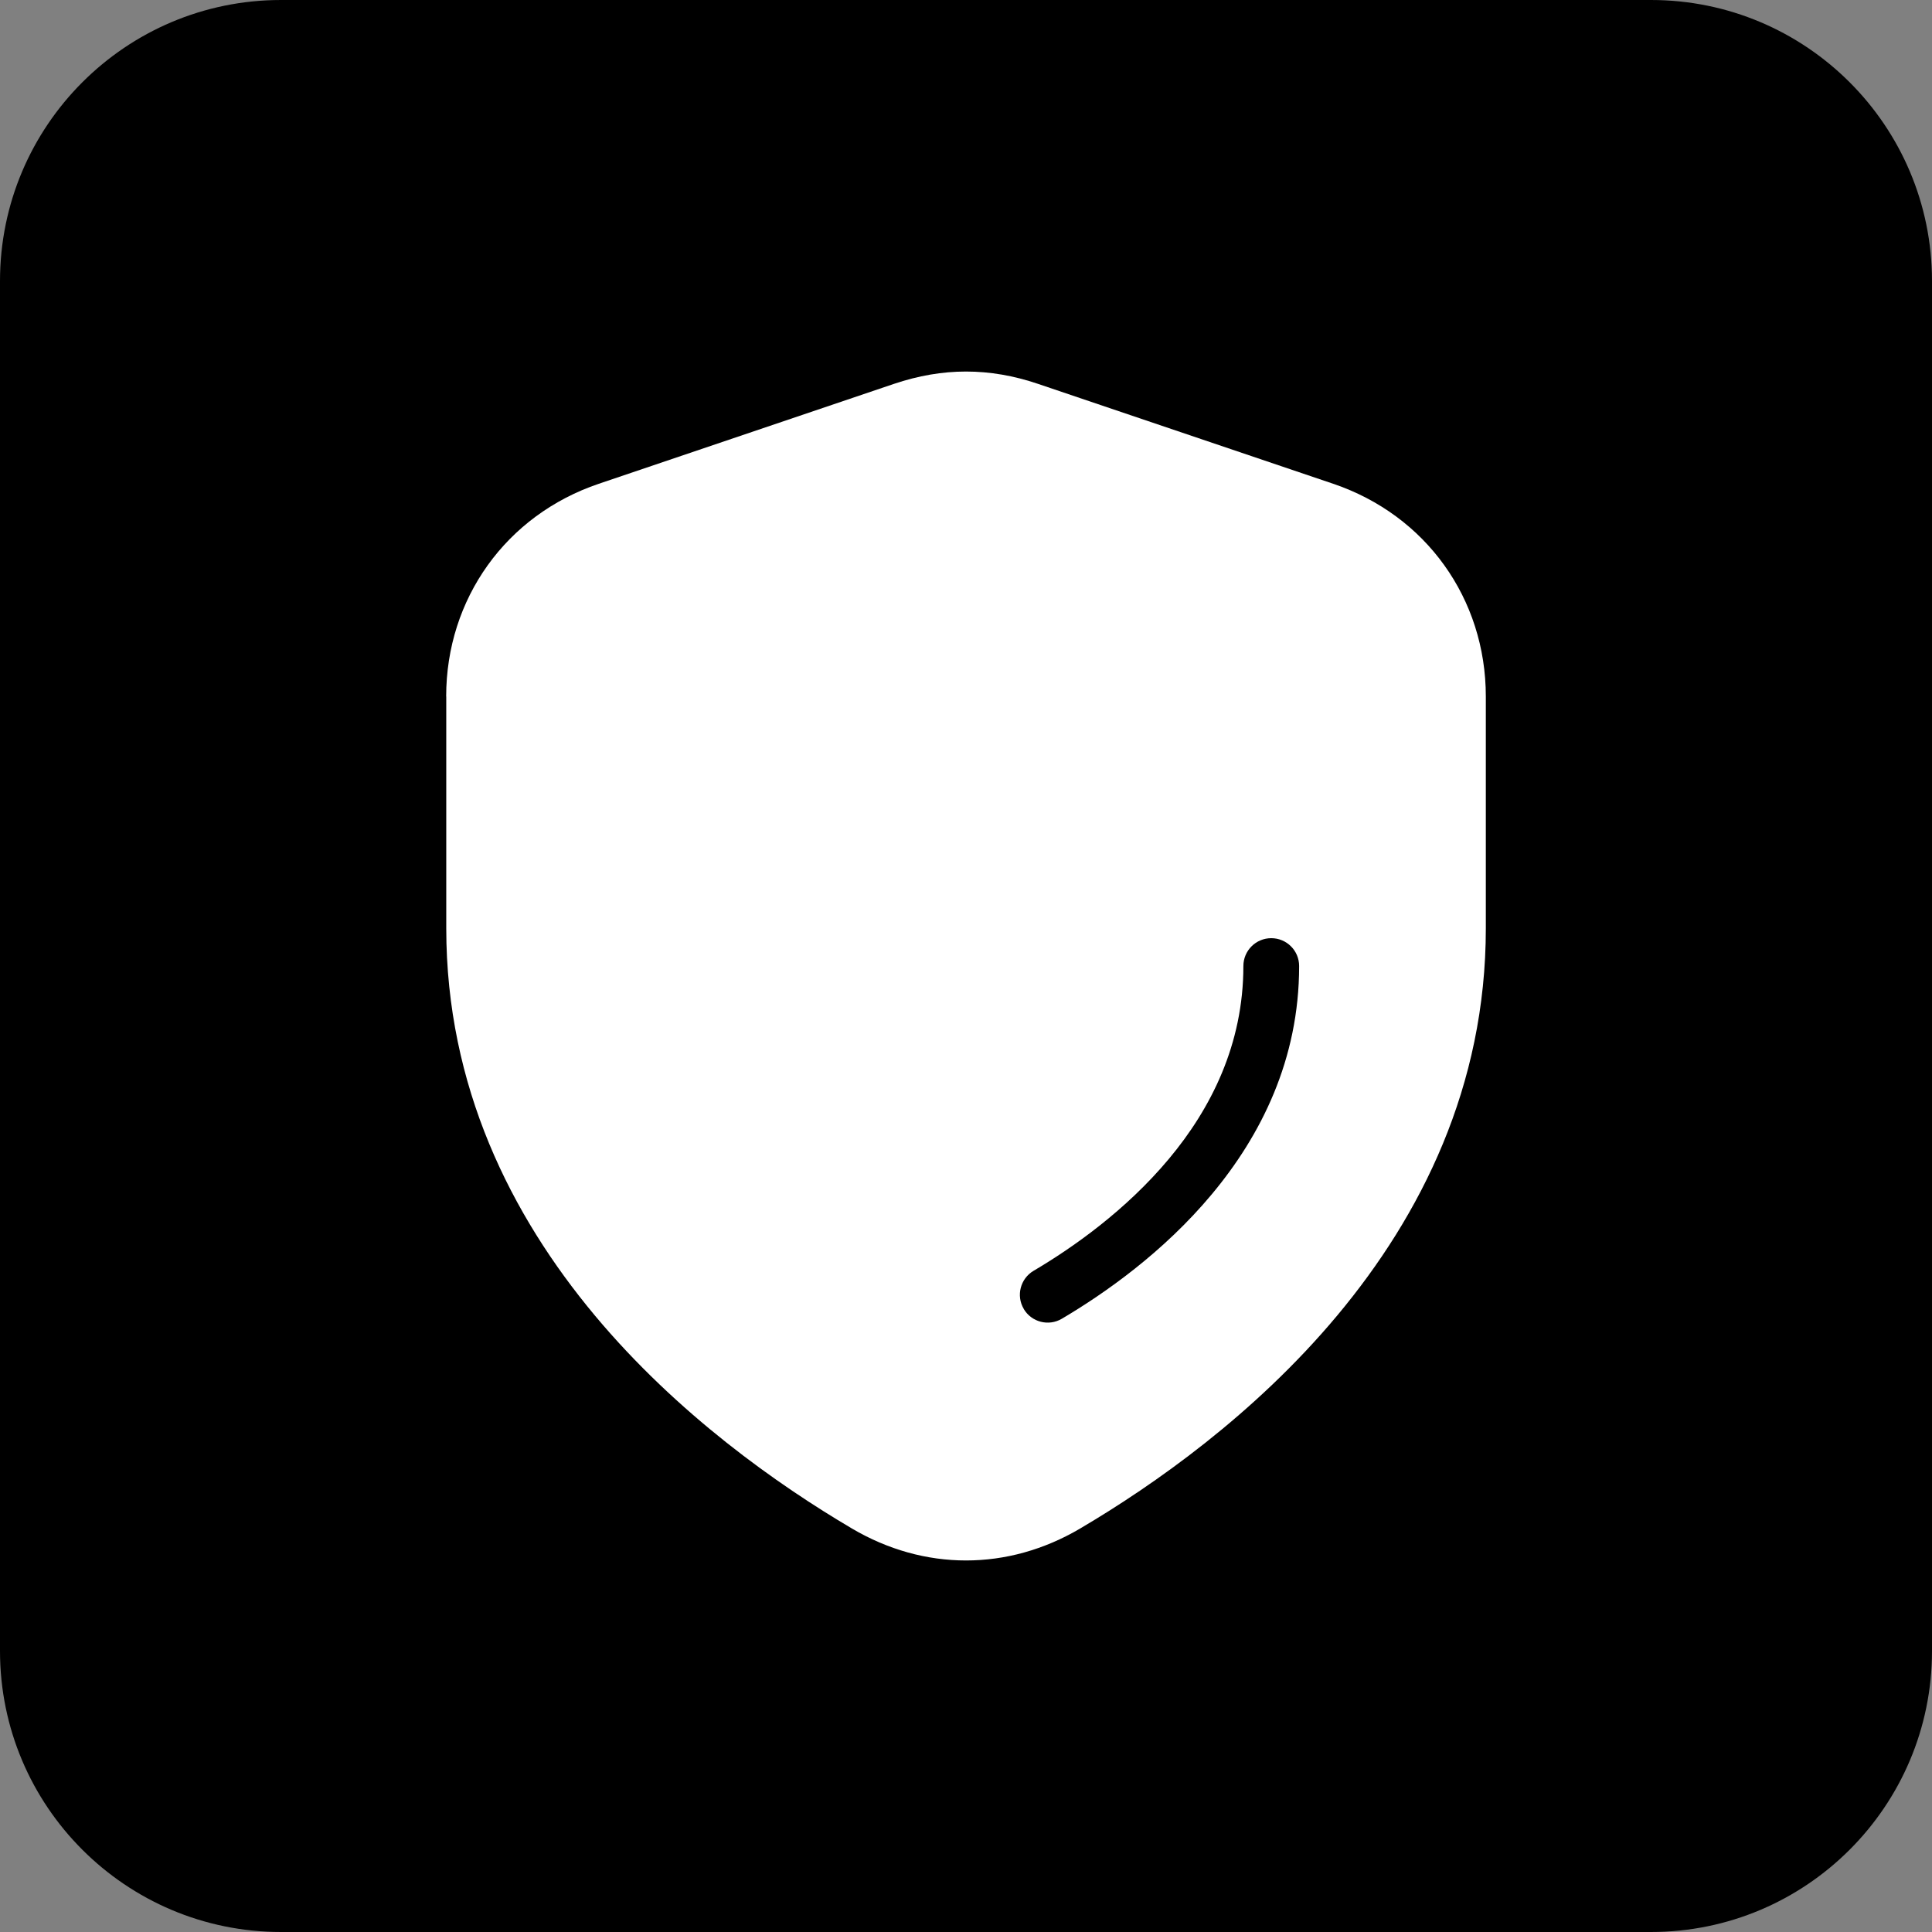 <svg width="65" height="65" viewBox="0 0 65 65" fill="none" xmlns="http://www.w3.org/2000/svg">
<rect x="0" y="0" width="65" height="65" fill="#808080" stroke="none"/>
<path d="M0 9.455C0 4.233 4.233 0 9.455 0H55.545C60.767 0 65 4.233 65 9.455V55.545C65 60.767 60.767 65 55.545 65H9.455C4.233 65 0 60.767 0 55.545V9.455Z" fill="black"/>
<path fill-rule="evenodd" clip-rule="evenodd" d="M15.014 23.432V31.232C15.014 36.556 17.197 40.885 20.013 44.258C22.789 47.581 26.177 49.96 28.662 51.425C29.877 52.141 31.187 52.5 32.501 52.5C33.815 52.5 35.127 52.141 36.341 51.425C38.825 49.96 42.214 47.581 44.99 44.258C47.806 40.887 49.989 36.556 49.989 31.232V23.432C49.989 21.788 49.485 20.262 48.59 19.015C47.696 17.768 46.412 16.804 44.854 16.276L34.924 12.915C34.104 12.637 33.302 12.5 32.5 12.5C31.698 12.5 30.896 12.639 30.076 12.915L20.146 16.276C18.586 16.804 17.303 17.77 16.41 19.015C15.515 20.264 15.011 21.788 15.011 23.432H15.014ZM34.443 44.036C34.18 43.592 34.329 43.018 34.773 42.755C36.087 41.98 37.876 40.725 39.327 38.988C40.74 37.298 41.832 35.138 41.832 32.502C41.832 31.983 42.252 31.564 42.77 31.564C43.288 31.564 43.708 31.983 43.708 32.502C43.708 35.649 42.422 38.204 40.761 40.19C39.142 42.129 37.168 43.515 35.724 44.368C35.279 44.631 34.705 44.483 34.442 44.038L34.443 44.036Z" fill="white"/>
</svg>
